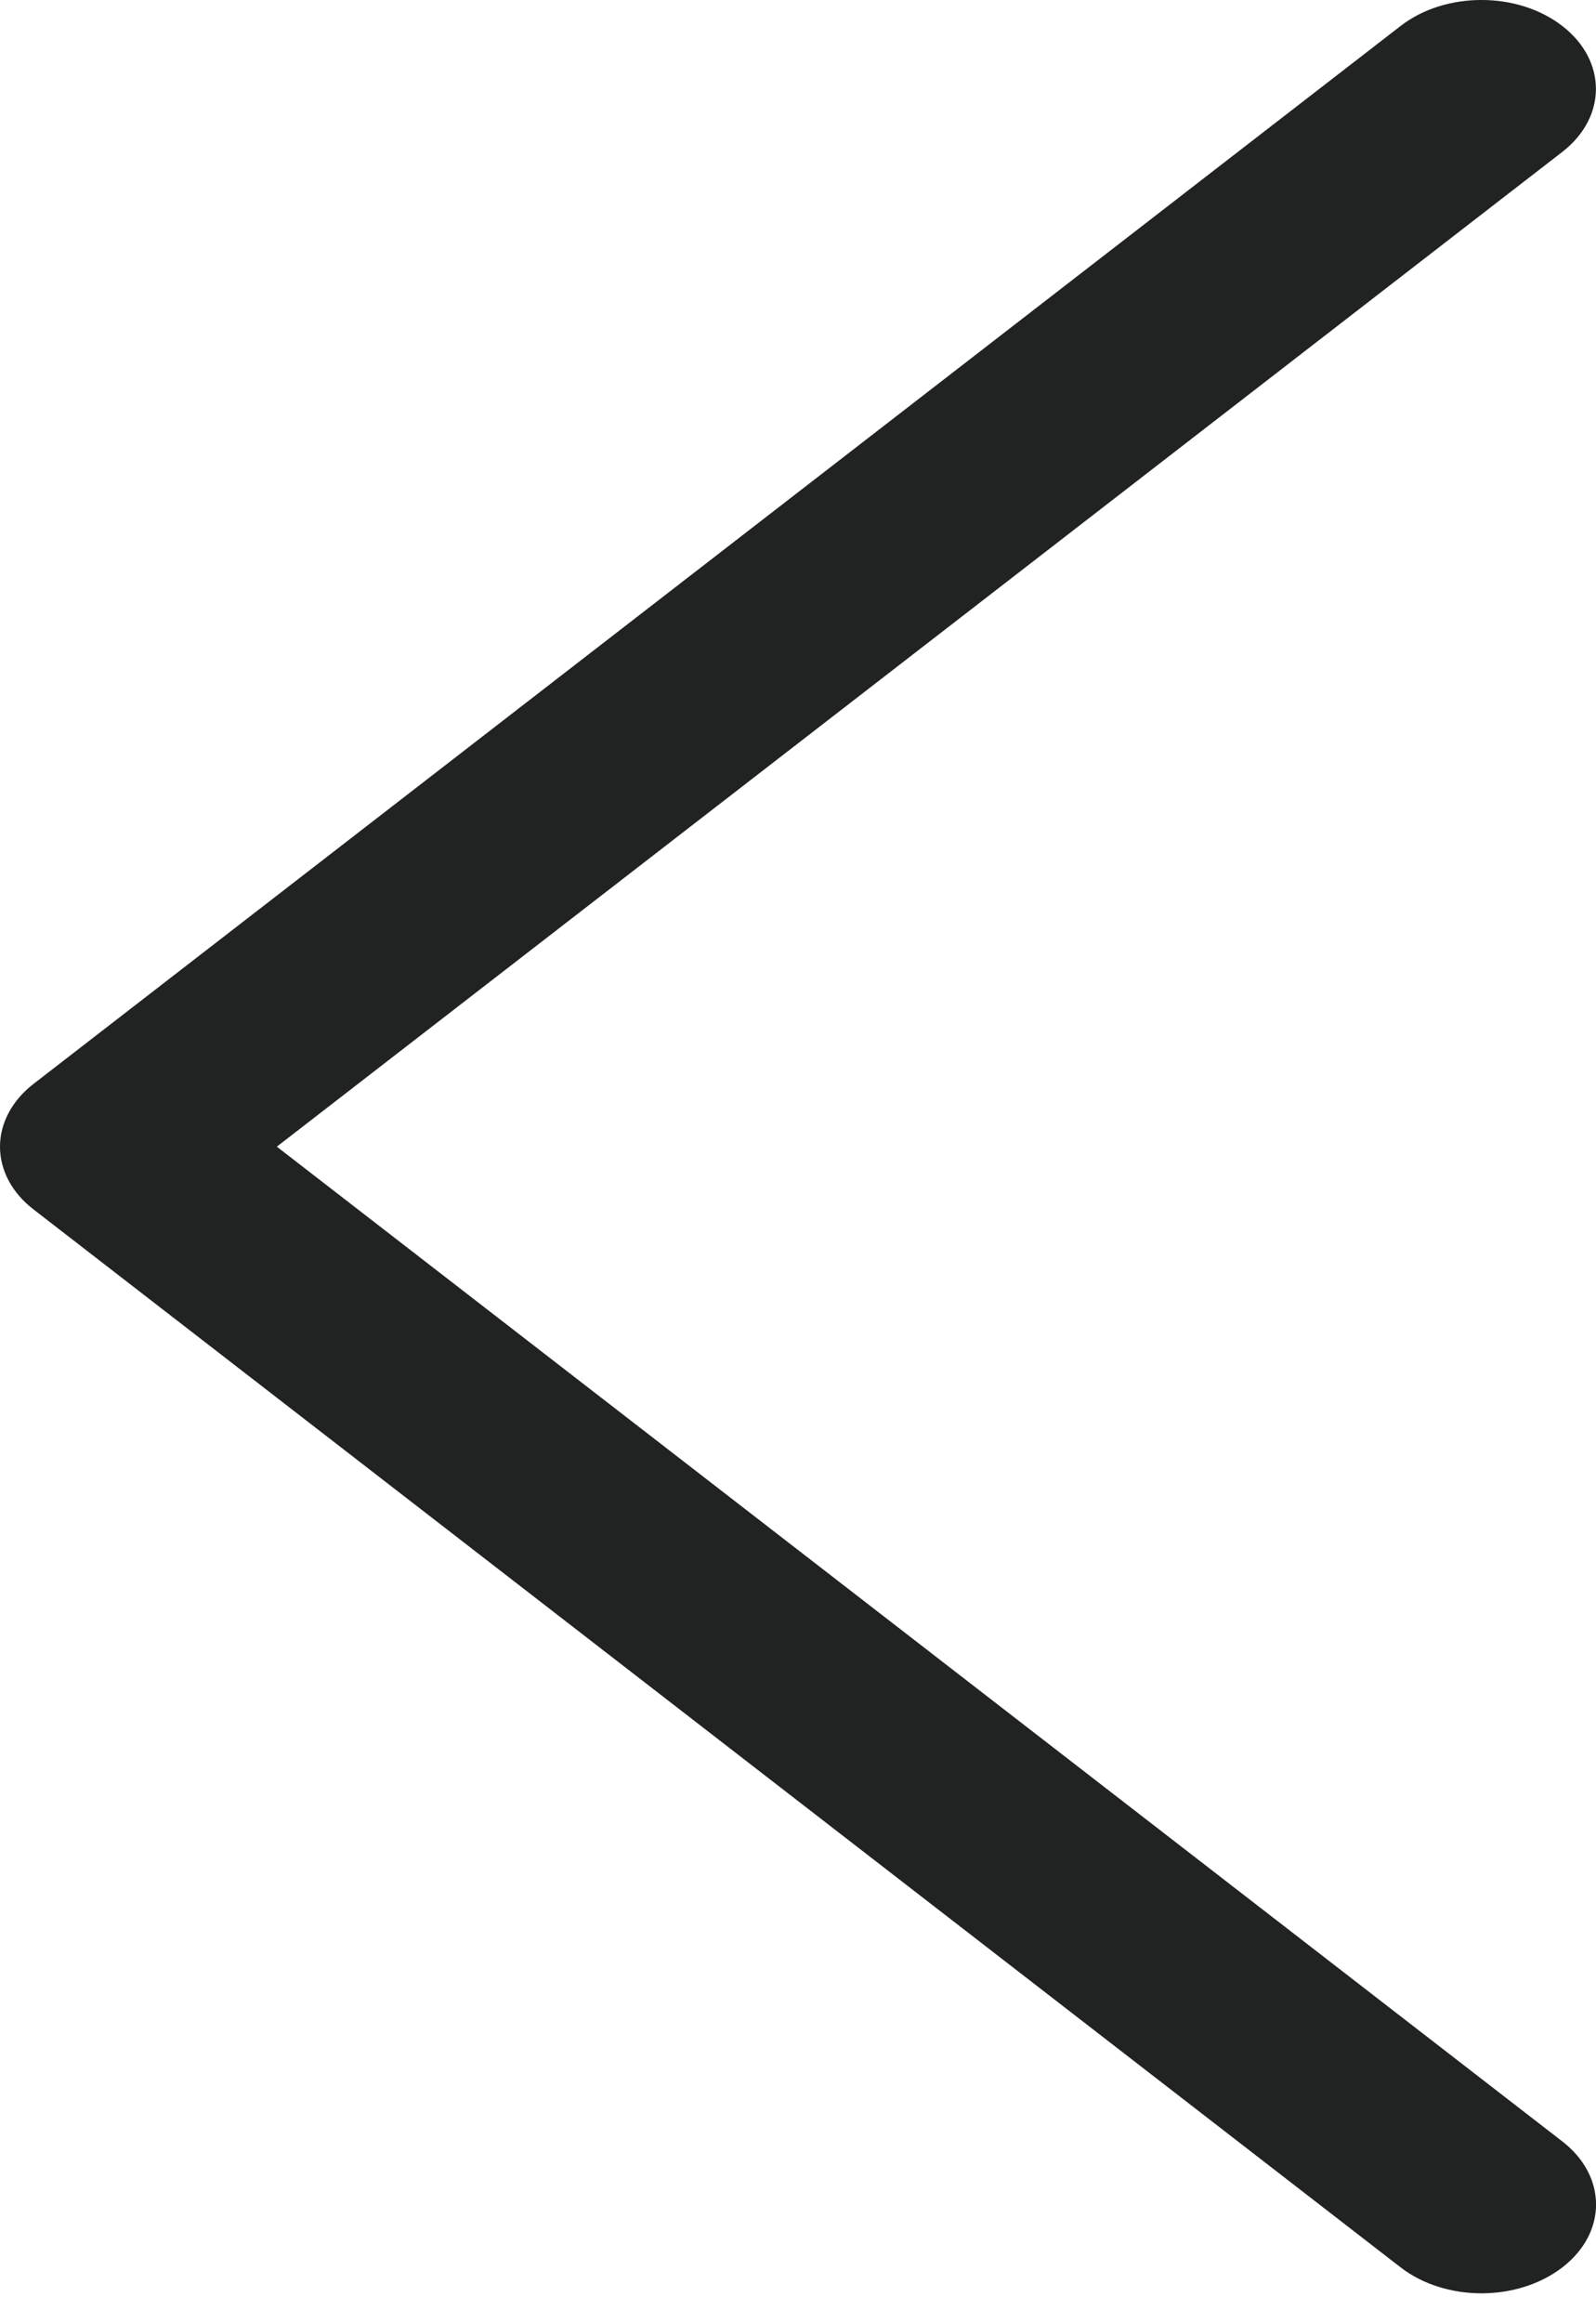 <?xml version="1.0" encoding="UTF-8"?> <svg xmlns="http://www.w3.org/2000/svg" width="11" height="16" viewBox="0 0 11 16" fill="none"> <path d="M0.232 7.464L9.653 0.179C9.961 -0.06 10.461 -0.06 10.769 0.18C11.077 0.419 11.076 0.807 10.768 1.046L1.908 7.897L10.768 14.748C11.077 14.987 11.078 15.375 10.77 15.614C10.615 15.734 10.413 15.794 10.21 15.794C10.009 15.794 9.807 15.734 9.653 15.615L0.232 8.33C0.083 8.216 8.64129e-07 8.06 8.85179e-07 7.897C9.06229e-07 7.734 0.084 7.578 0.232 7.464Z" fill="#212322"></path> </svg> 